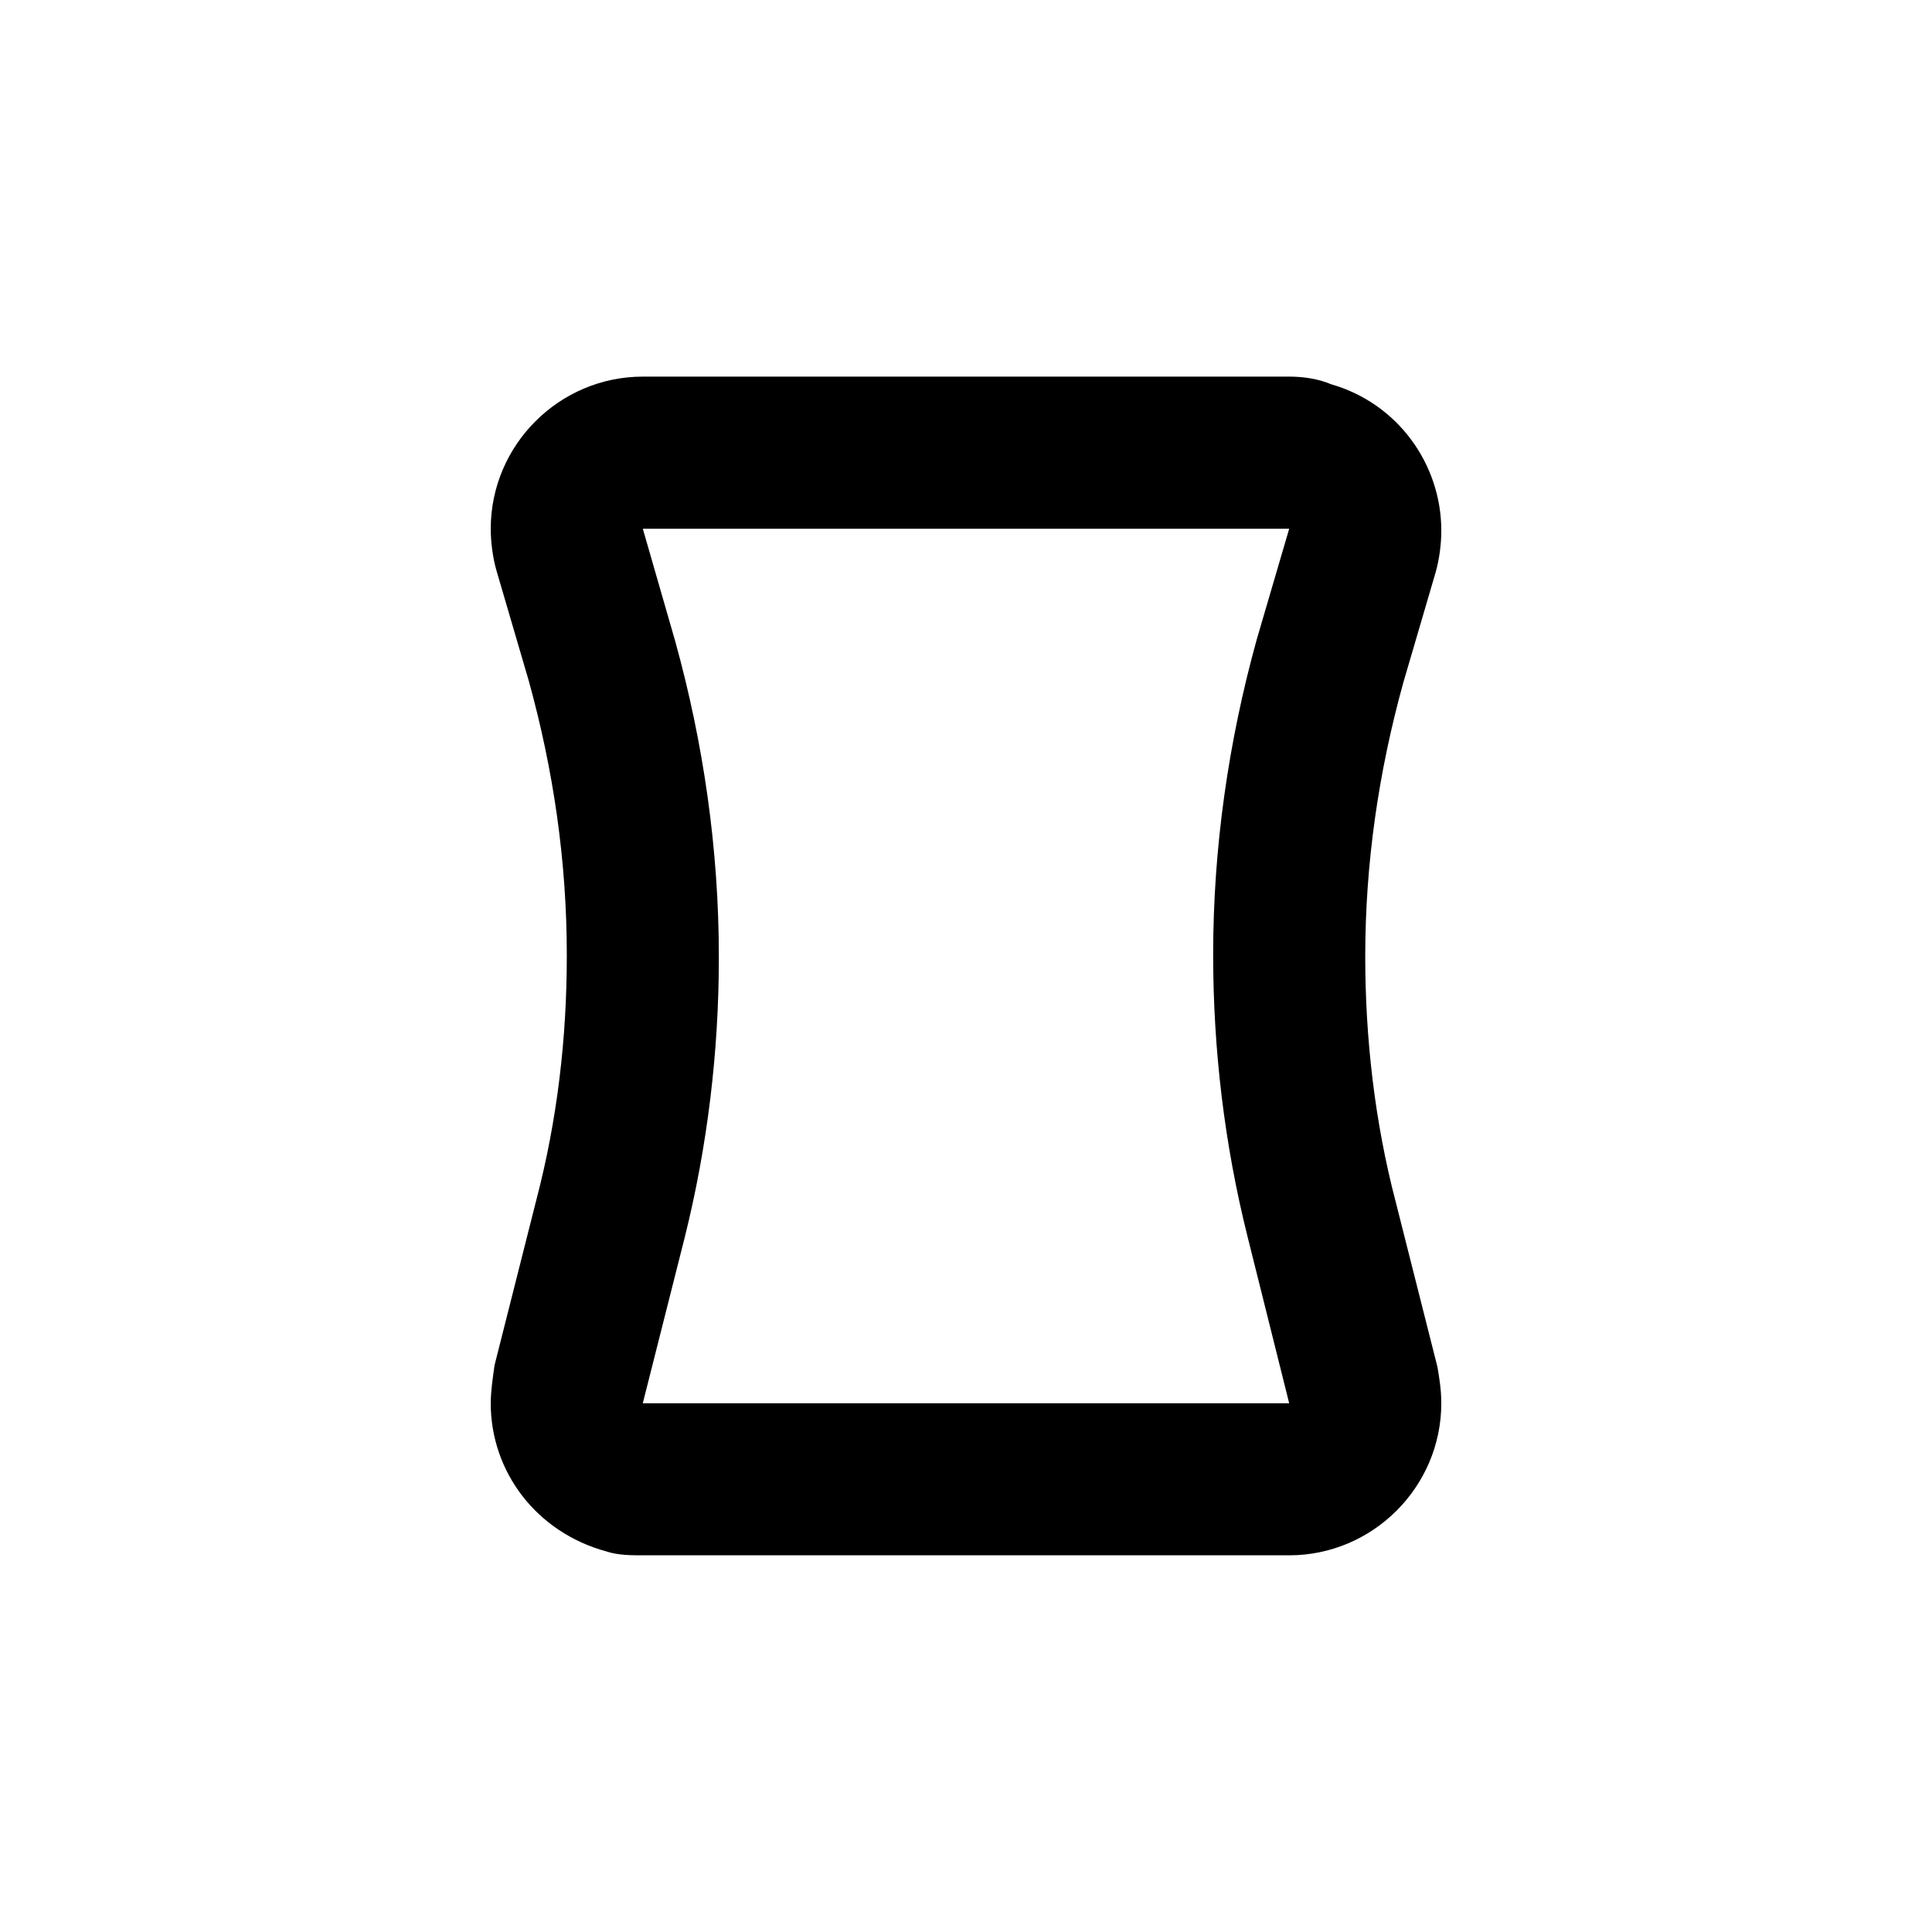 <?xml version="1.0" encoding="UTF-8"?>
<!-- Uploaded to: SVG Repo, www.svgrepo.com, Generator: SVG Repo Mixer Tools -->
<svg fill="#000000" width="800px" height="800px" version="1.1" viewBox="144 144 512 512" xmlns="http://www.w3.org/2000/svg">
 <path d="m314.35 284.12h171.3l-8.566 29.223c-7.559 27.207-11.586 55.418-11.586 83.633 0 25.191 3.023 50.383 9.07 74.562l11.078 44.336h-171.3l11.082-43.832c6.047-24.184 9.07-49.375 9.07-74.059v-0.504c0-28.215-4.031-56.426-11.586-83.633l-8.562-29.727m-40.305 231.75c0 18.137 12.09 34.258 30.73 39.297 3.023 1.008 6.551 1.008 9.574 1.008h171.3c22.168 0 40.305-18.137 40.305-40.305 0-3.527-0.504-6.551-1.008-9.574l-11.082-43.832c-5.543-21.16-8.062-43.328-8.062-64.992 0-24.688 3.527-48.871 10.078-72.547l8.566-29.223c1.008-3.527 1.512-7.559 1.512-11.082 0-17.633-11.586-33.754-29.223-38.793-3.531-1.512-7.562-2.016-11.09-2.016h-171.29c-22.168 0-40.305 18.137-40.305 40.305 0 3.527 0.504 7.559 1.512 11.082l8.562 29.223c6.551 23.68 10.078 47.863 10.078 72.547v0.504c0 21.664-2.519 43.328-8.062 64.488l-11.082 43.832c-0.504 3.527-1.008 7.055-1.008 10.078z"/>
</svg>